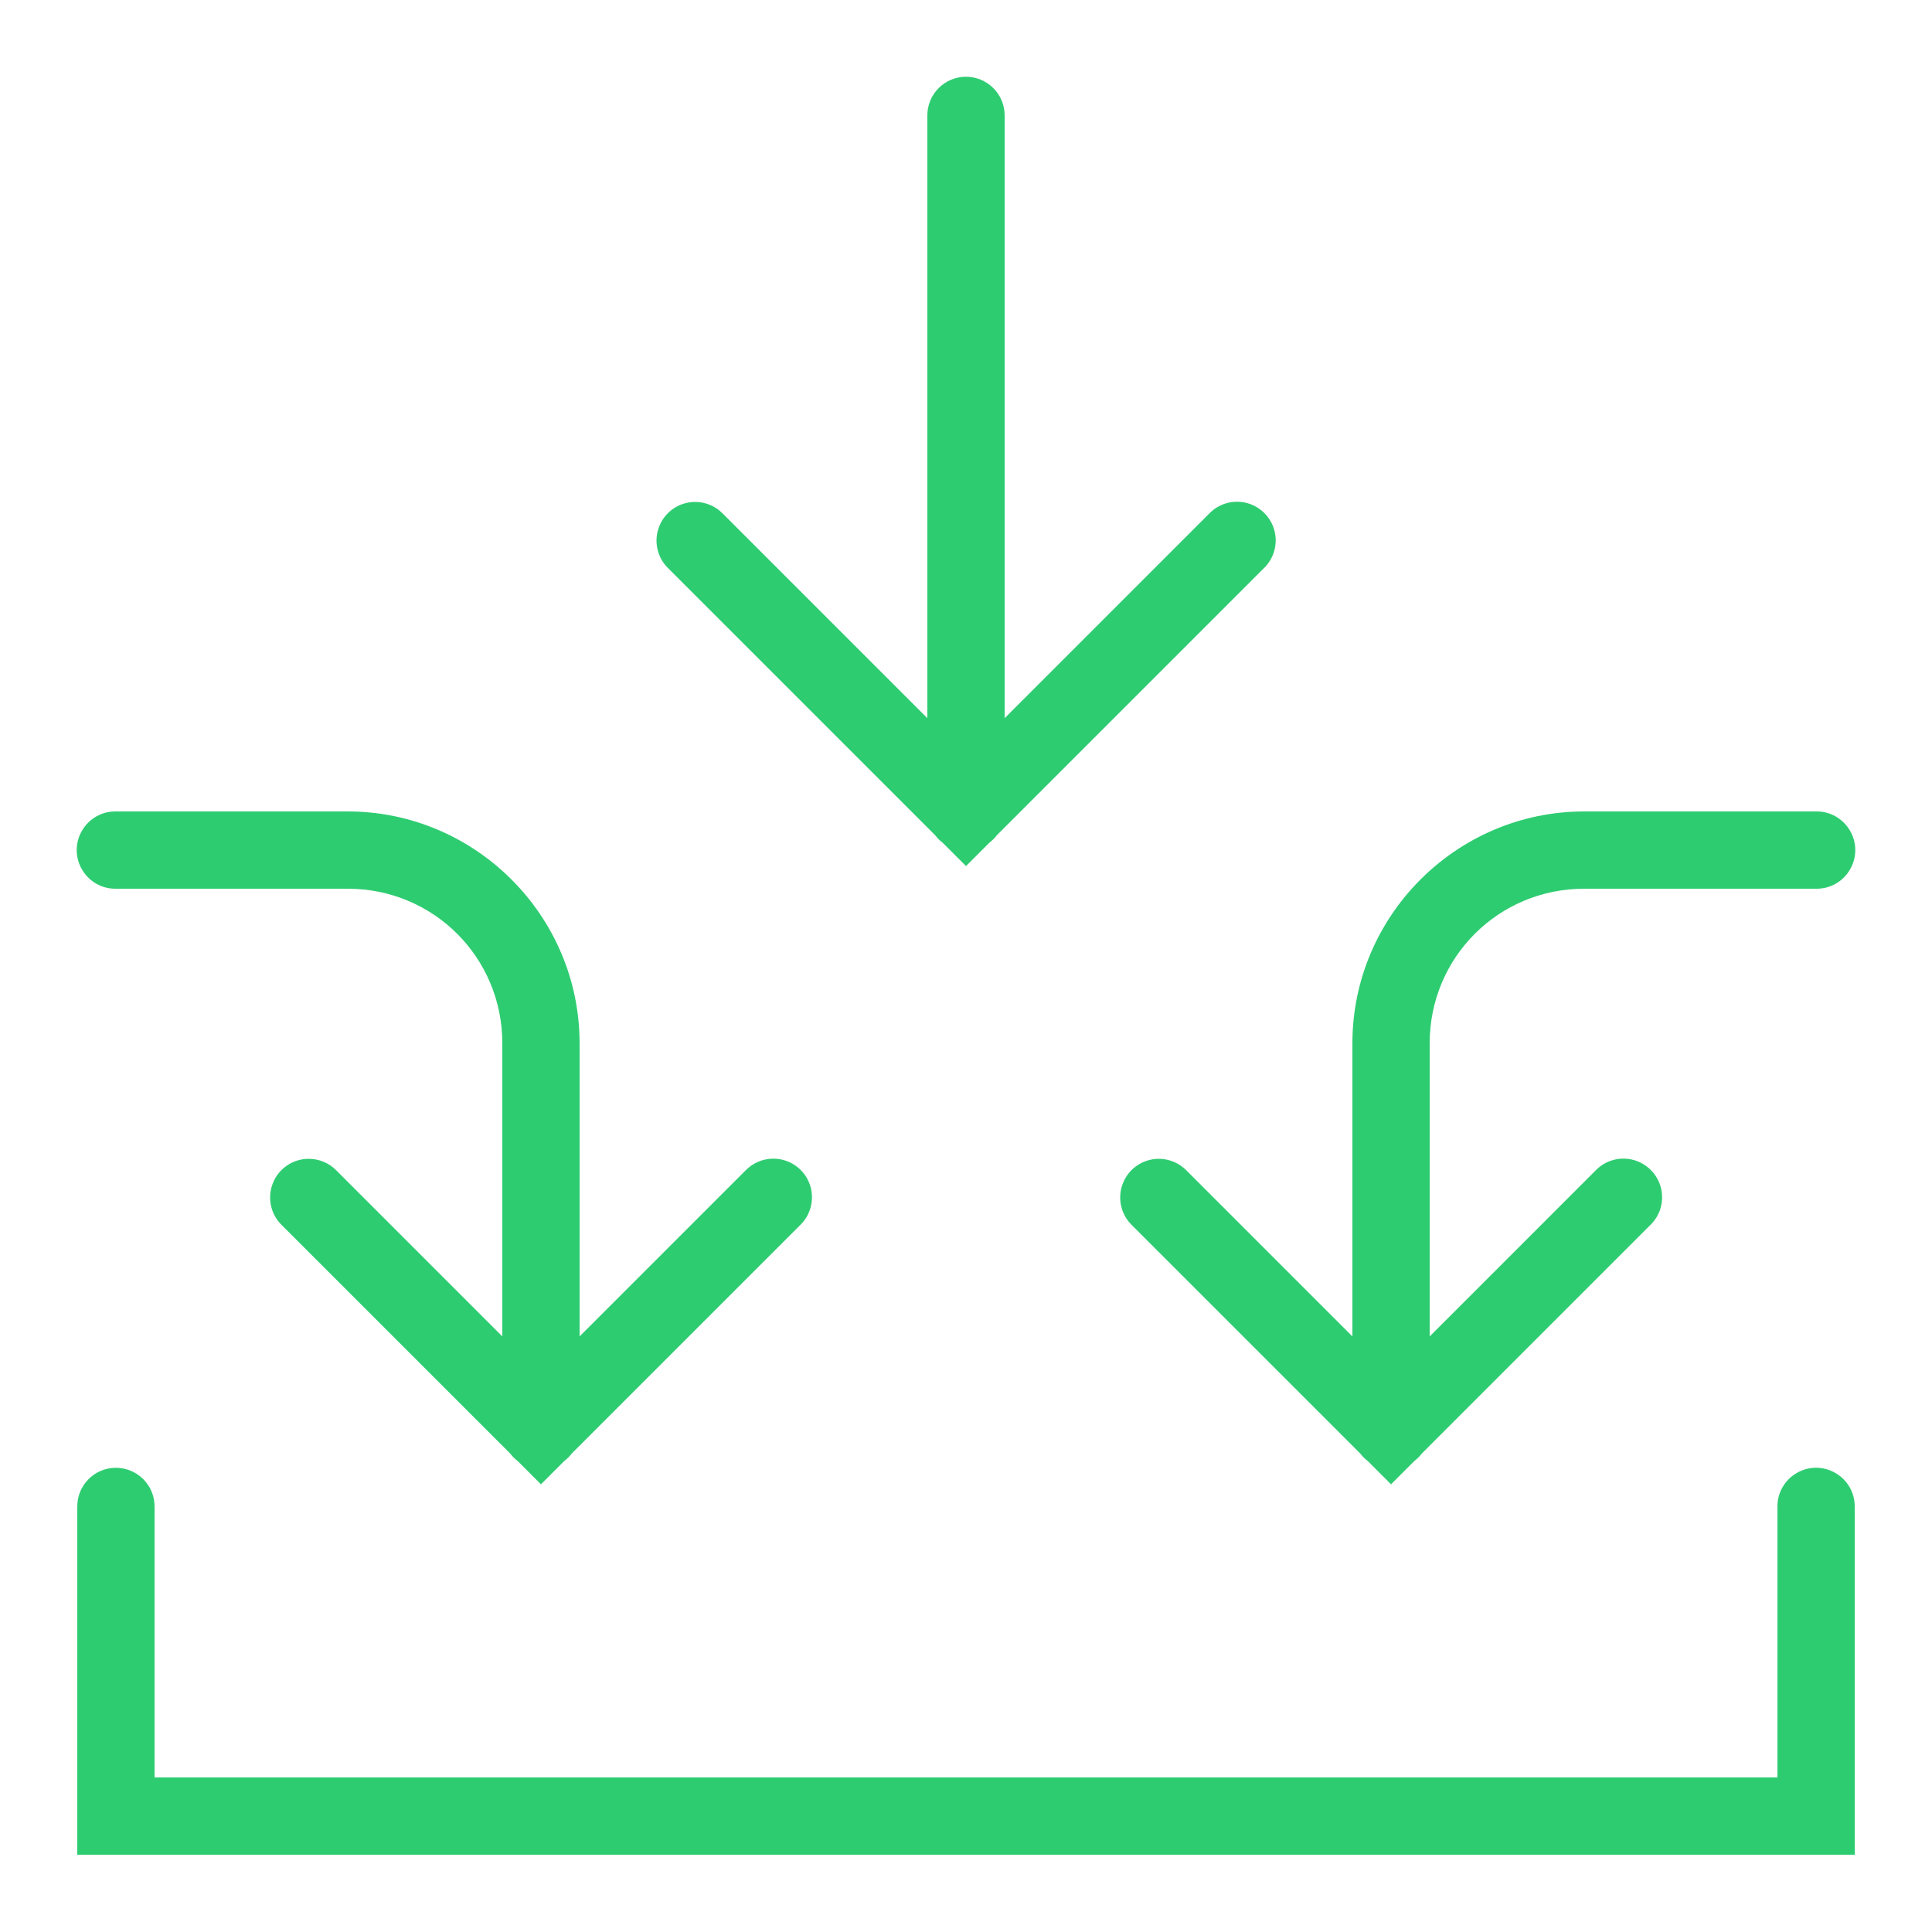 <?xml version="1.0" encoding="UTF-8"?>
<svg xmlns="http://www.w3.org/2000/svg" xmlns:xlink="http://www.w3.org/1999/xlink" width="100pt" height="100pt" viewBox="0 0 100 100" version="1.1">
<g id="surface92">
<path style=" stroke:none;fill-rule:nonzero;fill:rgb(18.039%,80%,44.314%);fill-opacity:1;" d="M 49.969 3.973 C 48.867 3.988 47.984 4.898 48 6 L 48 37.172 L 37.414 26.586 C 37.039 26.199 36.52 25.98 35.98 25.98 C 35.168 25.98 34.434 26.473 34.129 27.227 C 33.82 27.98 34.004 28.848 34.586 29.414 L 48.41 43.238 C 48.52 43.383 48.648 43.512 48.793 43.621 L 50 44.828 L 51.215 43.613 C 51.359 43.504 51.484 43.379 51.594 43.234 L 65.414 29.414 C 65.938 28.914 66.148 28.168 65.965 27.465 C 65.781 26.766 65.234 26.219 64.535 26.035 C 63.832 25.852 63.086 26.062 62.586 26.586 L 52 37.172 L 52 6 C 52.008 5.461 51.797 4.938 51.414 4.559 C 51.031 4.176 50.508 3.965 49.969 3.973 Z M 6 42 C 5.277 41.988 4.609 42.367 4.246 42.992 C 3.879 43.613 3.879 44.387 4.246 45.008 C 4.609 45.633 5.277 46.012 6 46 L 18 46 C 22.441 46 26 49.559 26 54 L 26 69.172 L 17.414 60.586 C 17.039 60.199 16.52 59.98 15.98 59.98 C 15.168 59.98 14.434 60.473 14.129 61.227 C 13.82 61.98 14.004 62.848 14.586 63.414 L 26.41 75.238 C 26.52 75.383 26.648 75.512 26.793 75.621 L 28 76.828 L 29.215 75.613 C 29.355 75.508 29.48 75.383 29.586 75.246 C 29.59 75.242 29.59 75.238 29.594 75.234 L 41.414 63.414 C 42.008 62.844 42.191 61.965 41.875 61.203 C 41.559 60.441 40.805 59.953 39.98 59.973 C 39.453 59.984 38.953 60.207 38.586 60.586 L 30 69.172 L 30 54 C 30 47.398 24.602 42 18 42 Z M 82 42 C 75.398 42 70 47.398 70 54 L 70 69.172 L 61.414 60.586 C 61.039 60.199 60.52 59.98 59.98 59.98 C 59.168 59.98 58.434 60.473 58.129 61.227 C 57.82 61.98 58.004 62.848 58.586 63.414 L 70.41 75.238 C 70.52 75.383 70.648 75.512 70.793 75.621 L 72 76.828 L 73.215 75.613 C 73.355 75.508 73.48 75.383 73.586 75.246 C 73.59 75.242 73.59 75.238 73.594 75.234 L 85.414 63.414 C 85.938 62.914 86.148 62.168 85.965 61.465 C 85.781 60.766 85.234 60.219 84.535 60.035 C 83.832 59.852 83.086 60.062 82.586 60.586 L 74 69.172 L 74 54 C 74 49.559 77.559 46 82 46 L 94 46 C 94.723 46.012 95.391 45.633 95.754 45.008 C 96.121 44.387 96.121 43.613 95.754 42.992 C 95.391 42.367 94.723 41.988 94 42 Z M 5.969 75.973 C 4.867 75.988 3.984 76.898 4 78 L 4 96 L 96 96 L 96 78 C 96.012 77.277 95.633 76.609 95.008 76.246 C 94.387 75.879 93.613 75.879 92.992 76.246 C 92.367 76.609 91.988 77.277 92 78 L 92 92 L 8 92 L 8 78 C 8.008 77.461 7.797 76.938 7.414 76.559 C 7.031 76.176 6.508 75.965 5.969 75.973 Z M 5.969 75.973 "/>
</g>
</svg>
